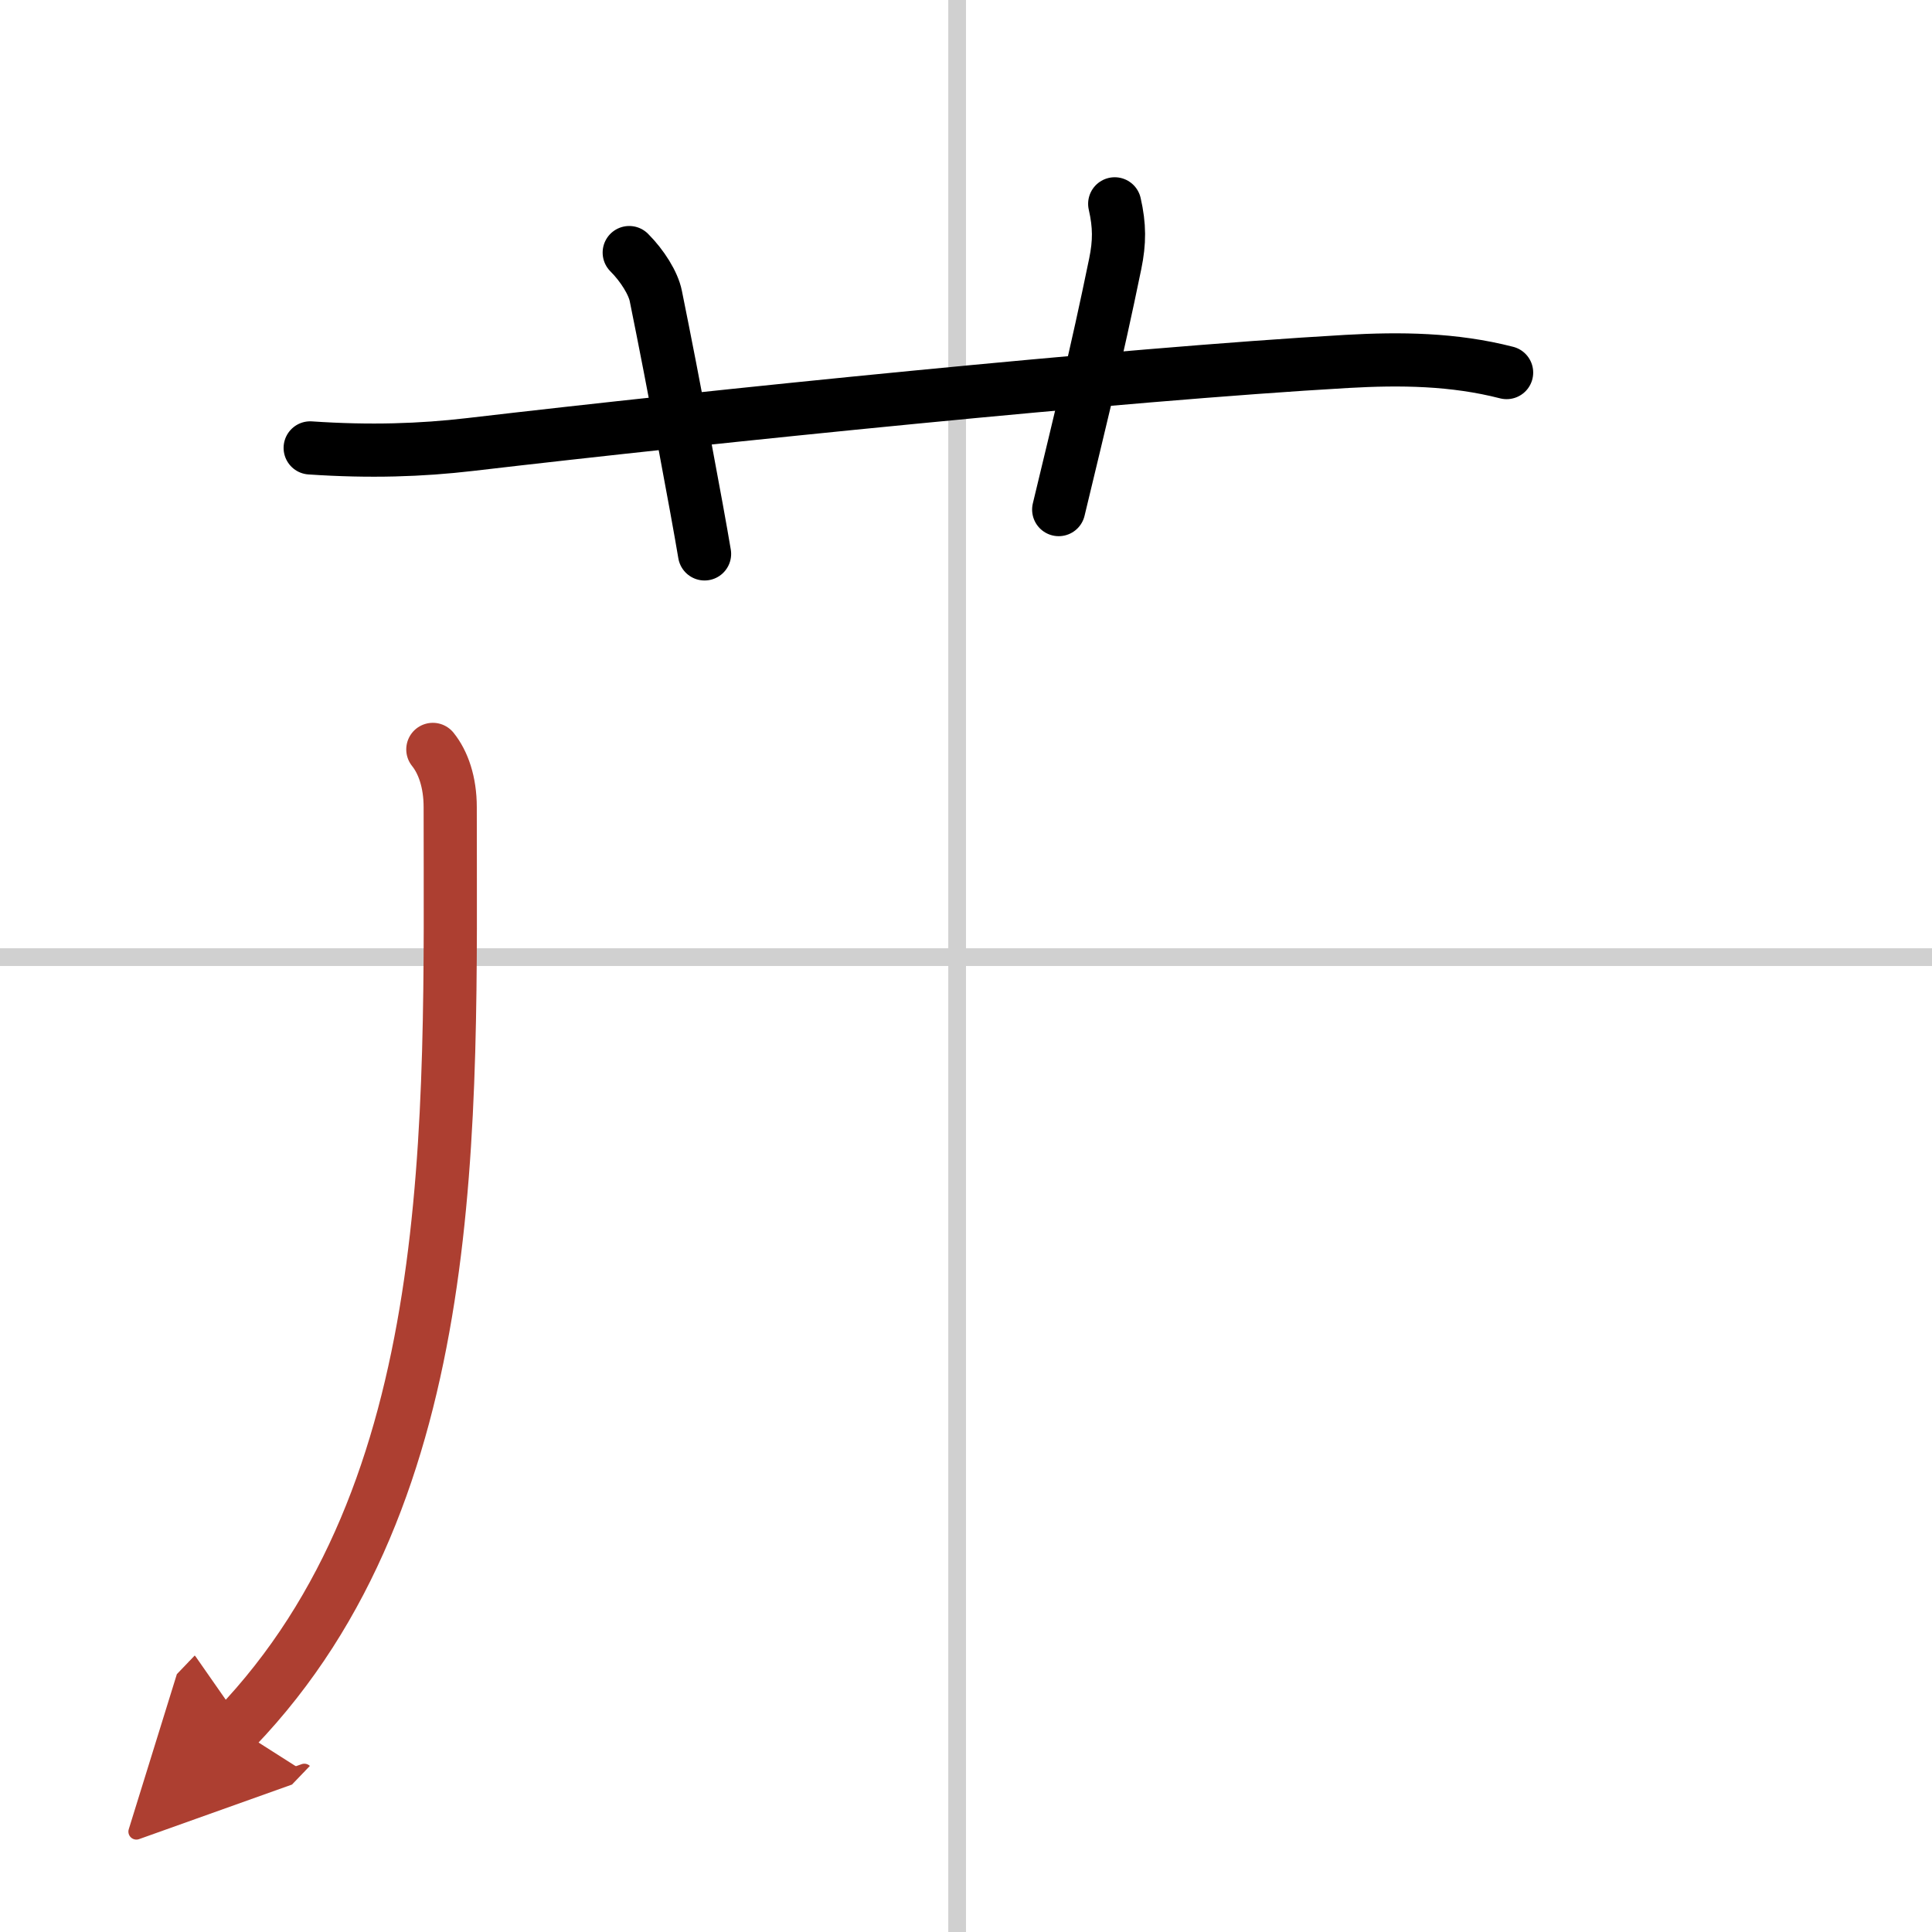 <svg width="400" height="400" viewBox="0 0 109 109" xmlns="http://www.w3.org/2000/svg"><defs><marker id="a" markerWidth="4" orient="auto" refX="1" refY="5" viewBox="0 0 10 10"><polyline points="0 0 10 5 0 10 1 5" fill="#ad3f31" stroke="#ad3f31"/></marker></defs><g fill="none" stroke="#000" stroke-linecap="round" stroke-linejoin="round" stroke-width="3"><rect width="100%" height="100%" fill="#fff" stroke="#fff"/><line x1="54" x2="54" y2="109" stroke="#d0d0d0" stroke-width="1"/><line x2="109" y1="54" y2="54" stroke="#d0d0d0" stroke-width="1"/><path d="M17.5,25.27c3.38,0.23,6.27,0.13,9.01-0.19C40,23.5,63.25,21.12,76,20.39c3-0.17,6-0.14,9,0.63"/><path d="m35.5 14.25c0.75 0.75 1.36 1.74 1.5 2.45 1 4.92 2.35 12.15 2.75 14.55"/><path d="m62.89 11.5c0.28 1.23 0.28 2.16 0.03 3.38-1.1 5.35-1.92 8.56-3.19 13.87"/><path d="m24.42 42.28c0.58 0.72 0.98 1.84 0.98 3.26 0 17.91 0.72 38.58-12.1 51.95" marker-end="url(#a)" stroke="#ad3f31"/></g></svg>
